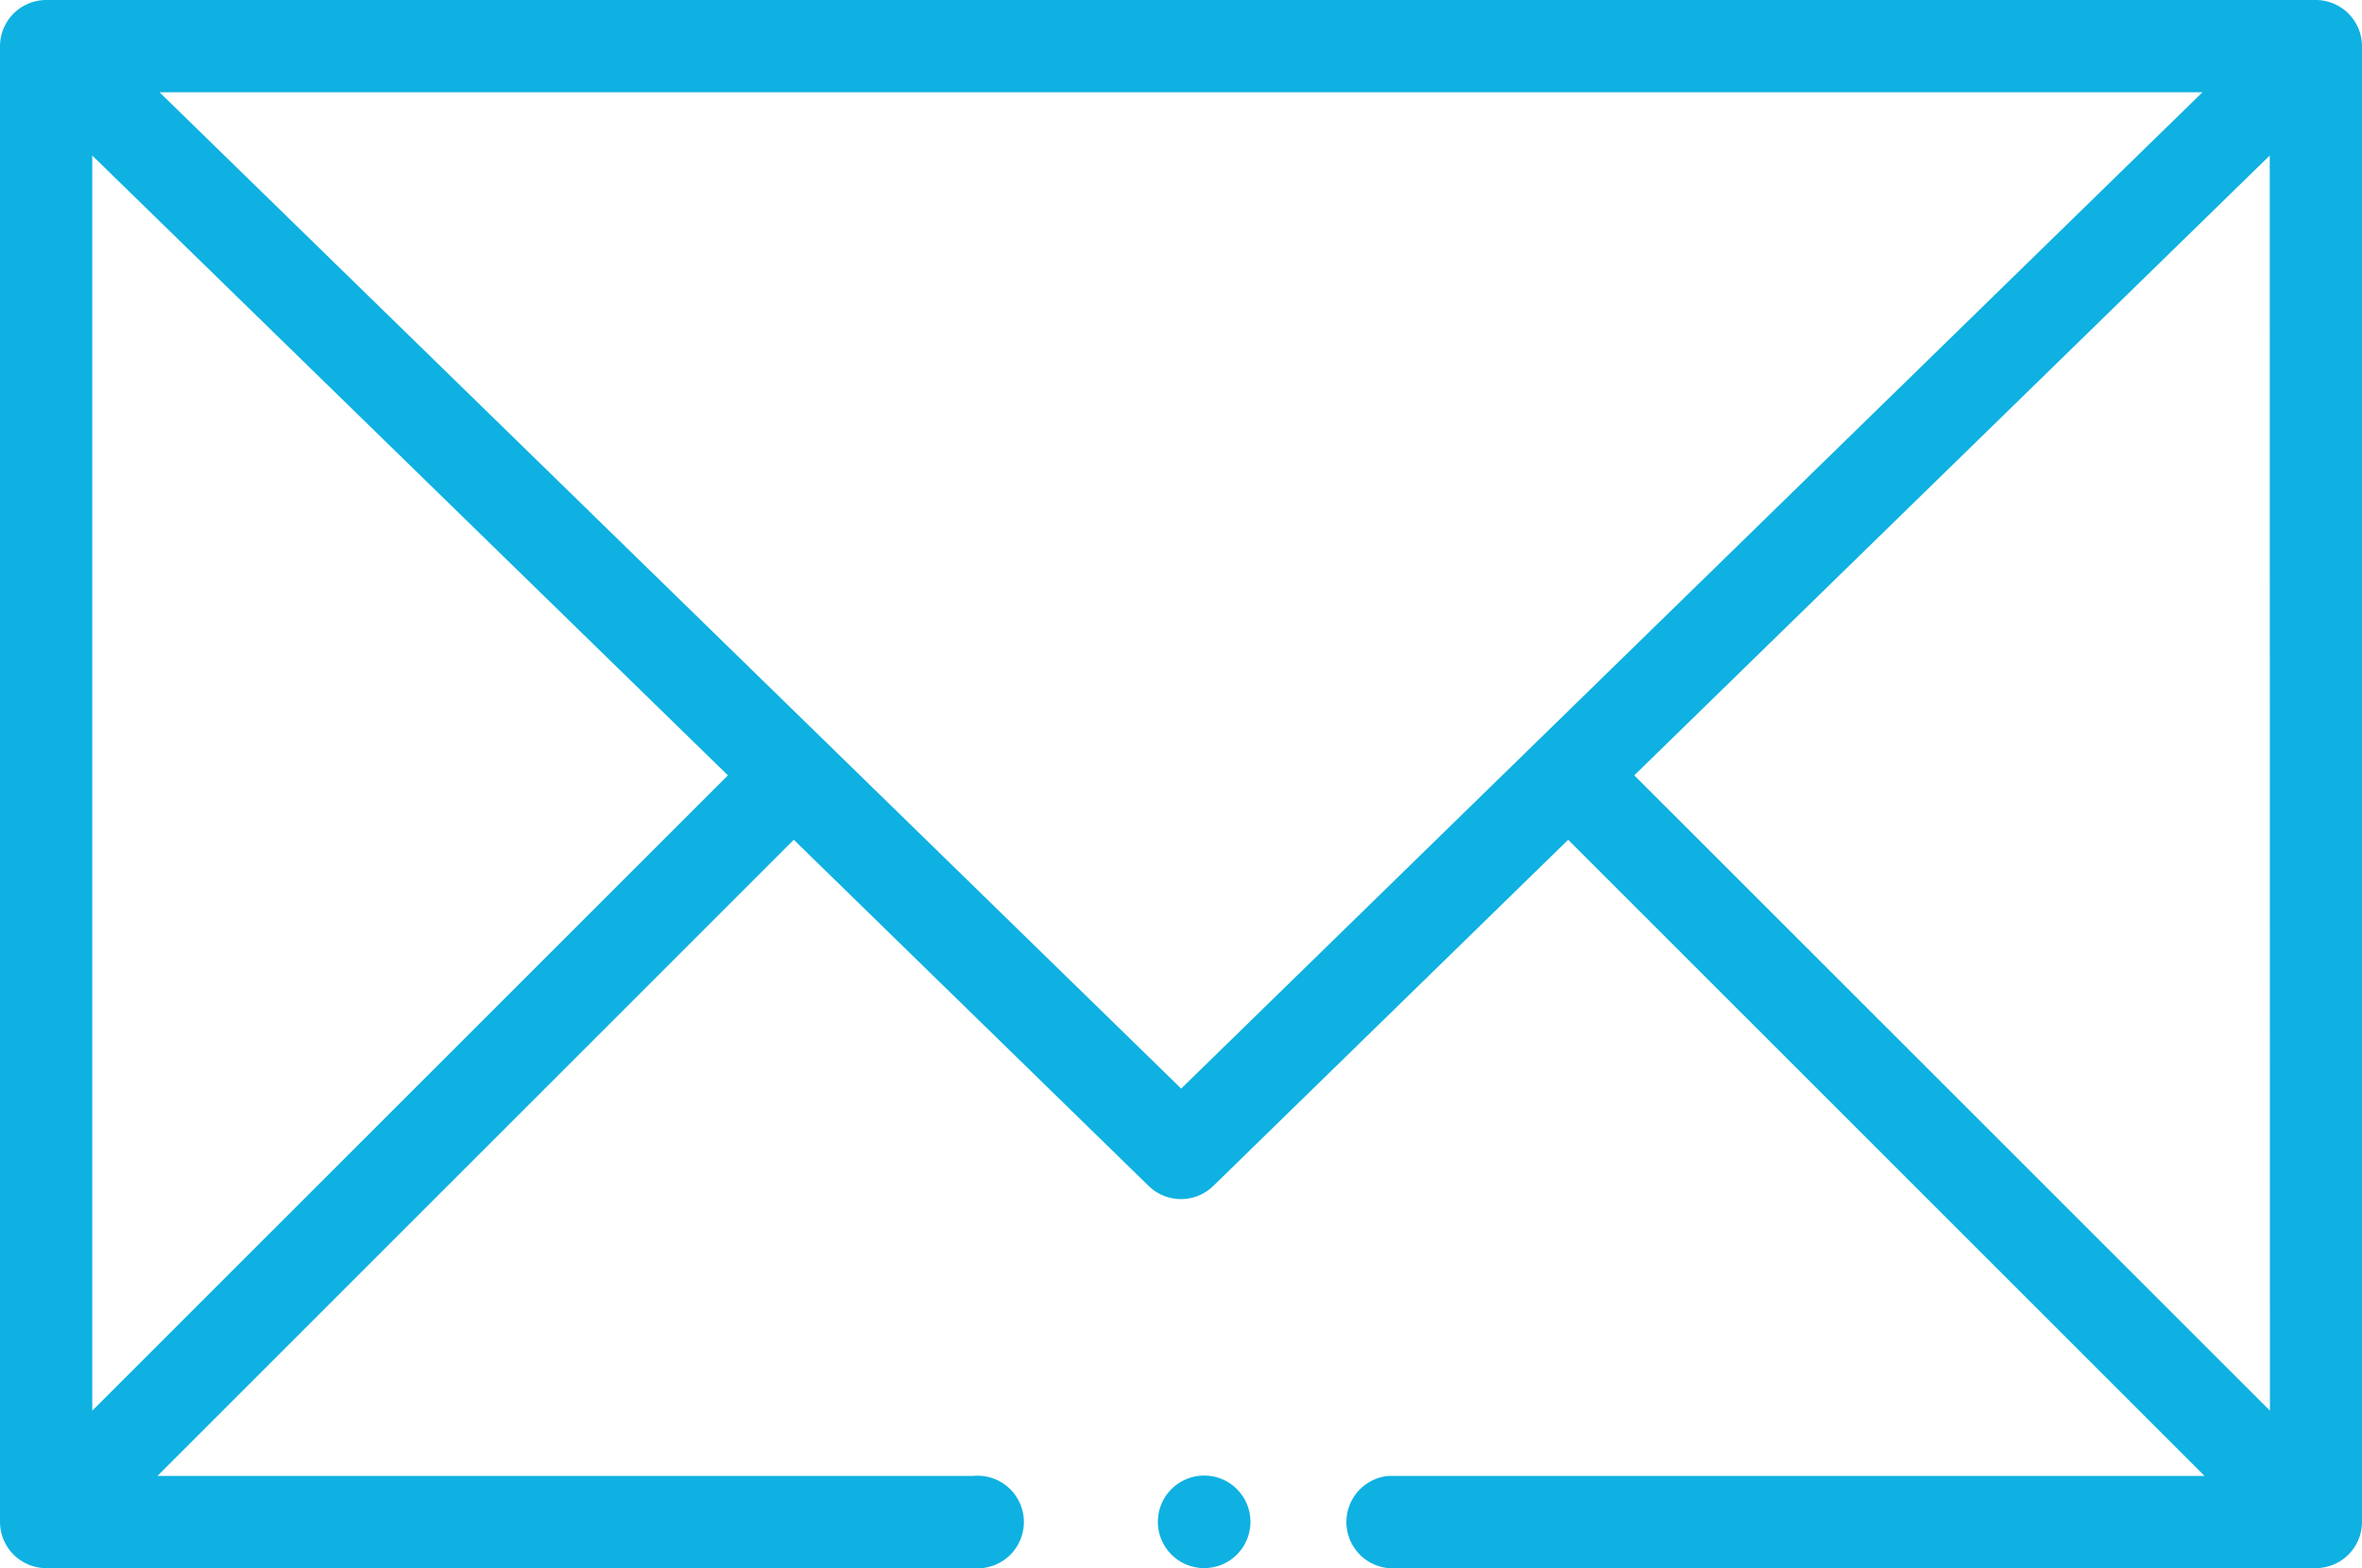 <svg xmlns="http://www.w3.org/2000/svg" width="51" height="33.867" viewBox="0 0 51 33.867"><g id="email_2_" data-name="email (2)" transform="translate(0)"><path id="Path_10090" data-name="Path 10090" d="M1,119.867H21.018a1,1,0,1,0,0-1.992H3.4l13.739-13.739,7.665,7.479a1,1,0,0,0,1.391,0l7.665-7.479L47.6,117.875H29.982a1,1,0,0,0,0,1.992H50a1,1,0,0,0,1-.992s0,0,0,0V87a1,1,0,0,0-.99-1H1a1,1,0,0,0-1,1v31.875s0,0,0,0A1,1,0,0,0,1,119.867Zm14.717-17.122L1.992,116.466V89.359Zm9.787,6.765L3.444,87.992H47.556Zm23.508,6.956L35.287,102.745,49.008,89.359Z" transform="translate(0 -86)" fill="#0eb1e1"></path><circle id="Ellipse_13" data-name="Ellipse 13" cx="1" cy="1" r="1" transform="translate(25 31.867)" fill="#0eb1e1"></circle></g></svg>